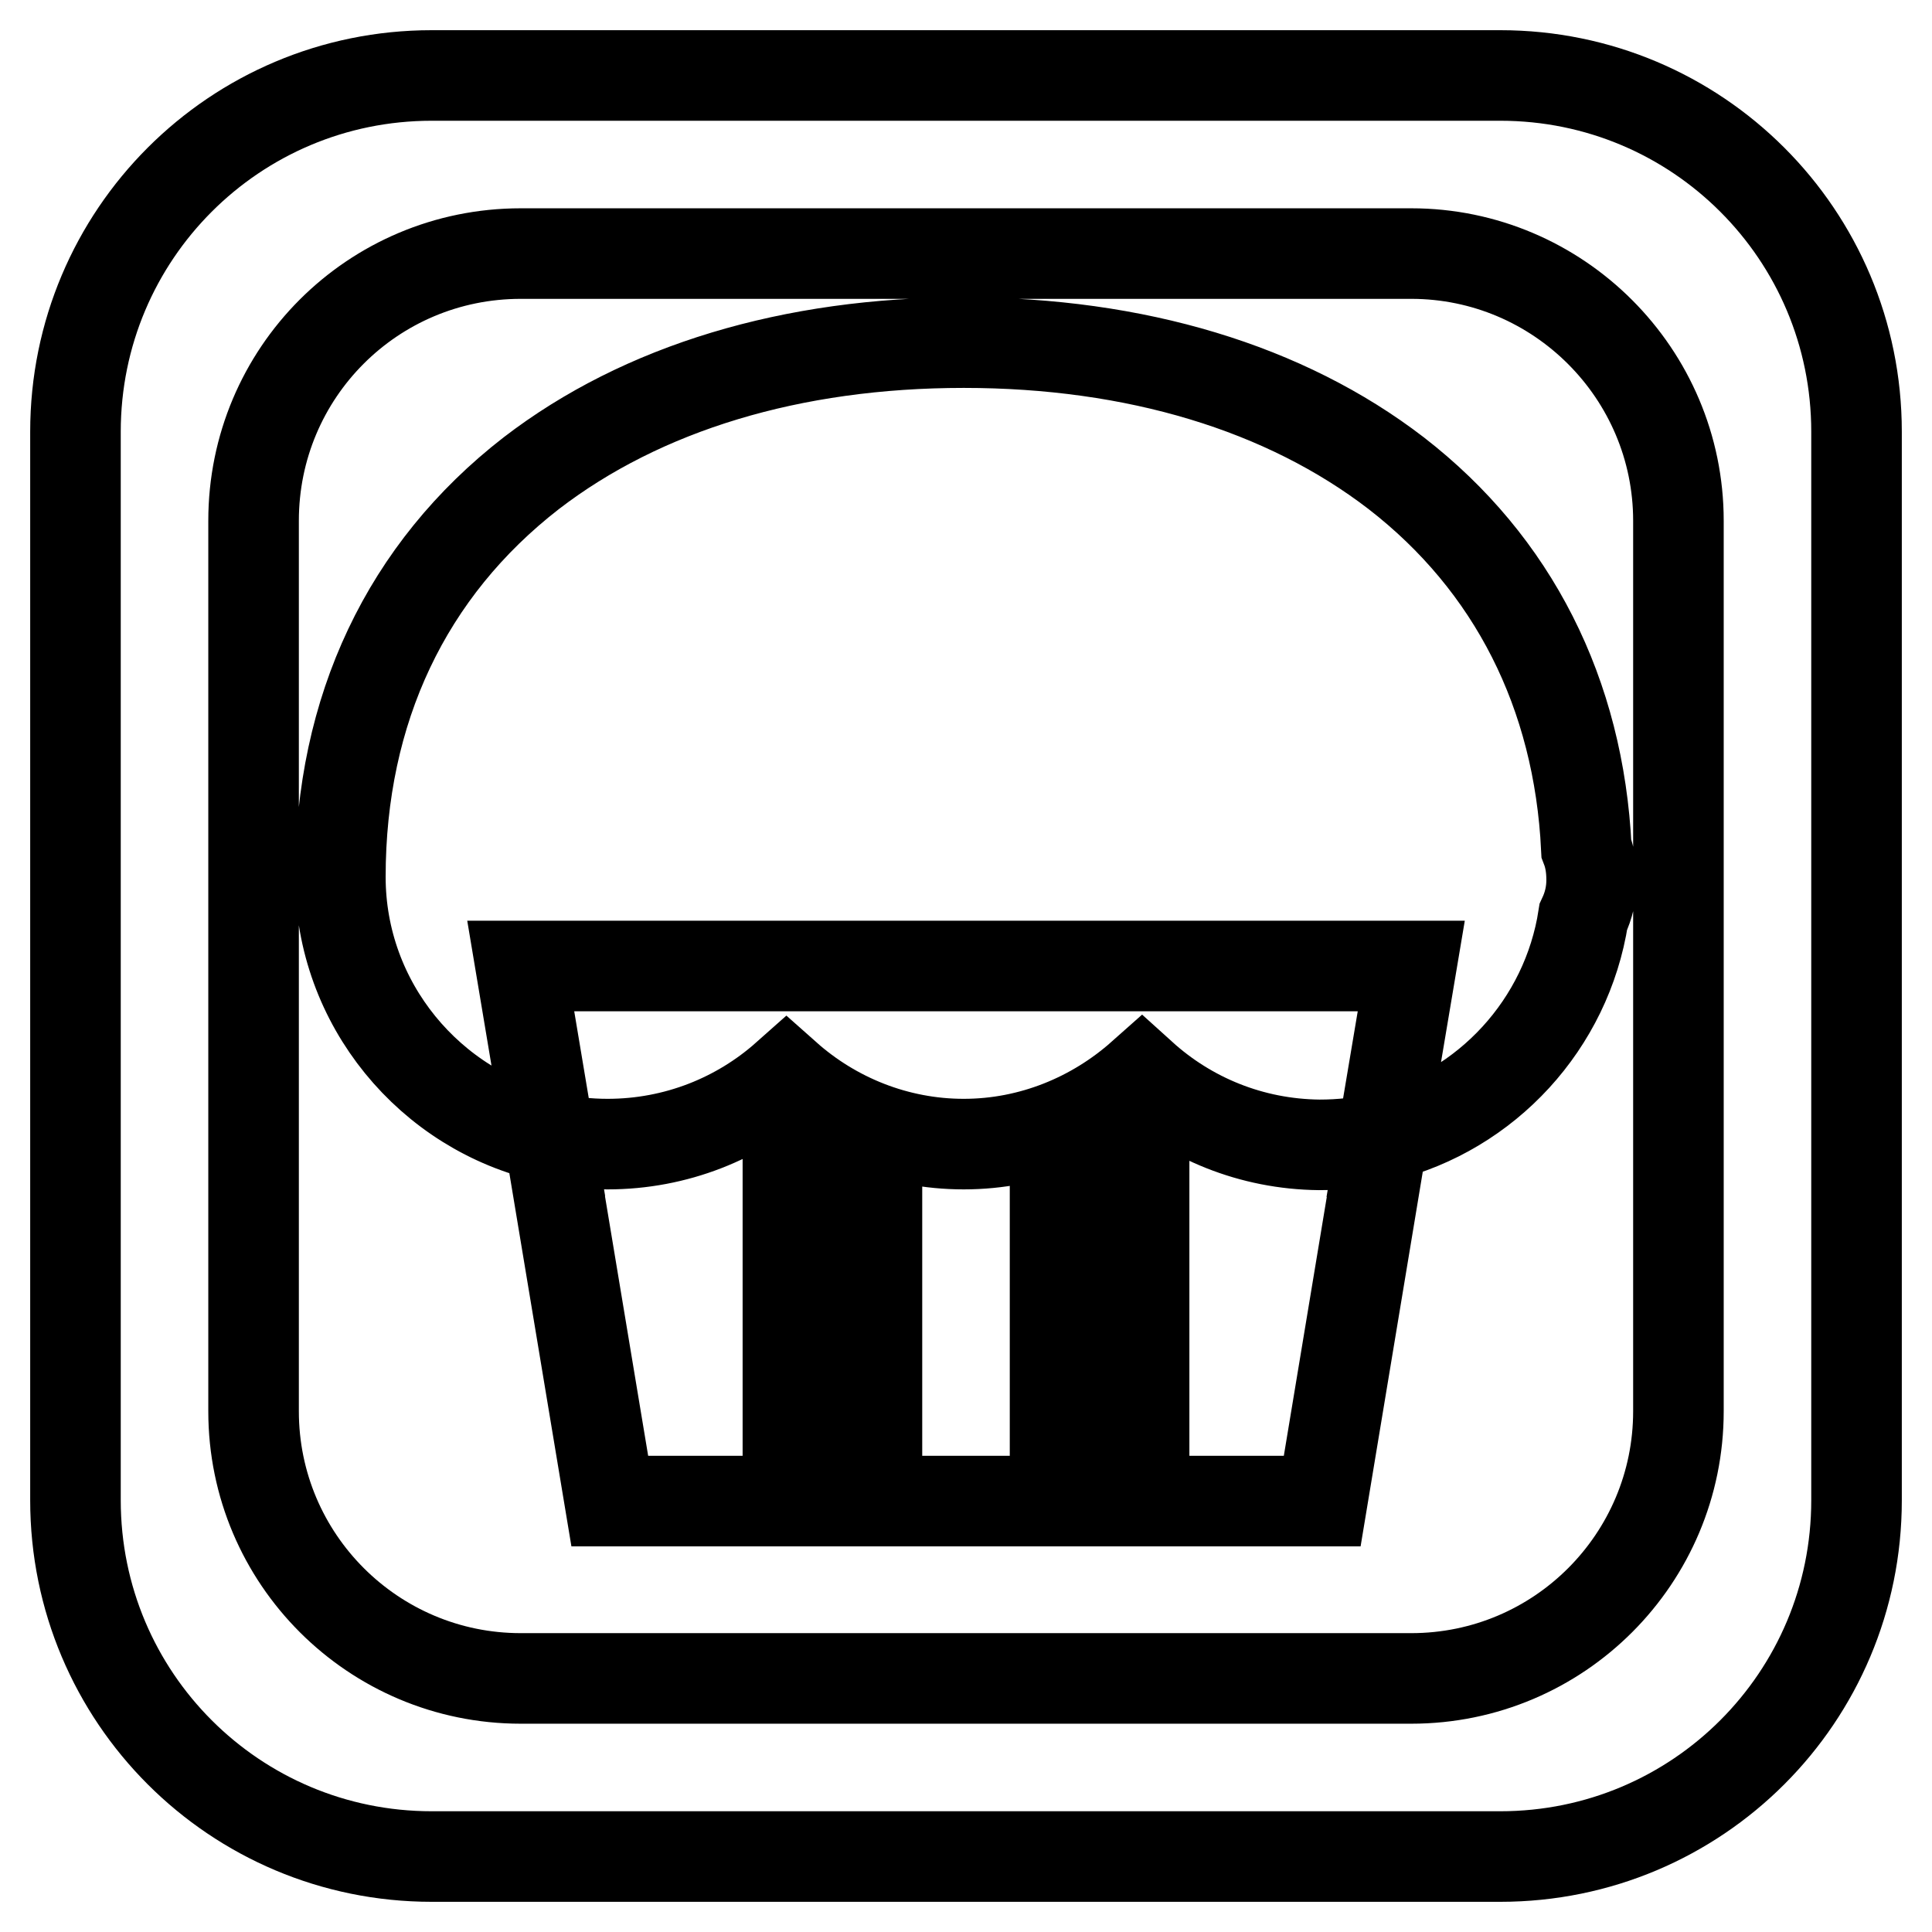 <?xml version="1.0" encoding="utf-8"?>
<!-- Svg Vector Icons : http://www.onlinewebfonts.com/icon -->
<!DOCTYPE svg PUBLIC "-//W3C//DTD SVG 1.1//EN" "http://www.w3.org/Graphics/SVG/1.1/DTD/svg11.dtd">
<svg version="1.1" xmlns="http://www.w3.org/2000/svg" xmlns:xlink="http://www.w3.org/1999/xlink" x="0px" y="0px" viewBox="0 0 256 256" enable-background="new 0 0 256 256" xml:space="preserve">
<g> <path stroke-width="12" fill-opacity="0" stroke="#000000"  d="M151.3,142.5c-6.3,5.6-14.6,9.1-23.6,9.1c-8.9,0-17.2-3.4-23.5-9c-6.3,5.6-14.6,9-23.7,9 c-2.6,0-5.2-0.3-7.7-0.8l8,48.1h94.4l8-48.2c-2.7,0.7-5.5,1-8.4,1C165.8,151.6,157.6,148.2,151.3,142.5z M116.2,187h-11.8v-35.4 h11.8V187z M151.6,187h-11.8v-35.4h11.8V187z M198.8,10H57.2C31.1,10,10,31.1,10,57.2v141.6c0,26.1,21.1,47.2,47.2,47.2h141.6 c26.1,0,47.2-21.1,47.2-47.2V57.2C246,31.1,224.9,10,198.8,10z M222.4,187c0,19.5-15.8,35.4-35.4,35.4H69 c-19.5,0-35.4-15.8-35.4-35.4V69c0-19.6,15.8-35.4,35.4-35.4h118c19.5,0,35.4,15.9,35.4,35.4V187z M210.2,112.4 c0.5,1.3,0.7,2.7,0.7,4.2c0,1.8-0.4,3.4-1.1,4.9c-2.2,14.2-12.8,25.7-26.6,29.1L187,128H69l3.8,22.7c-15.8-3.5-27.7-17.7-27.7-34.5 c0-22.2,8.8-40.7,25.3-53.5c14.7-11.3,34.5-17.3,57.3-17.3c22.8,0,42.6,6,57.3,17.3C200.5,74.7,209.2,91.9,210.2,112.4z"/></g>
</svg>